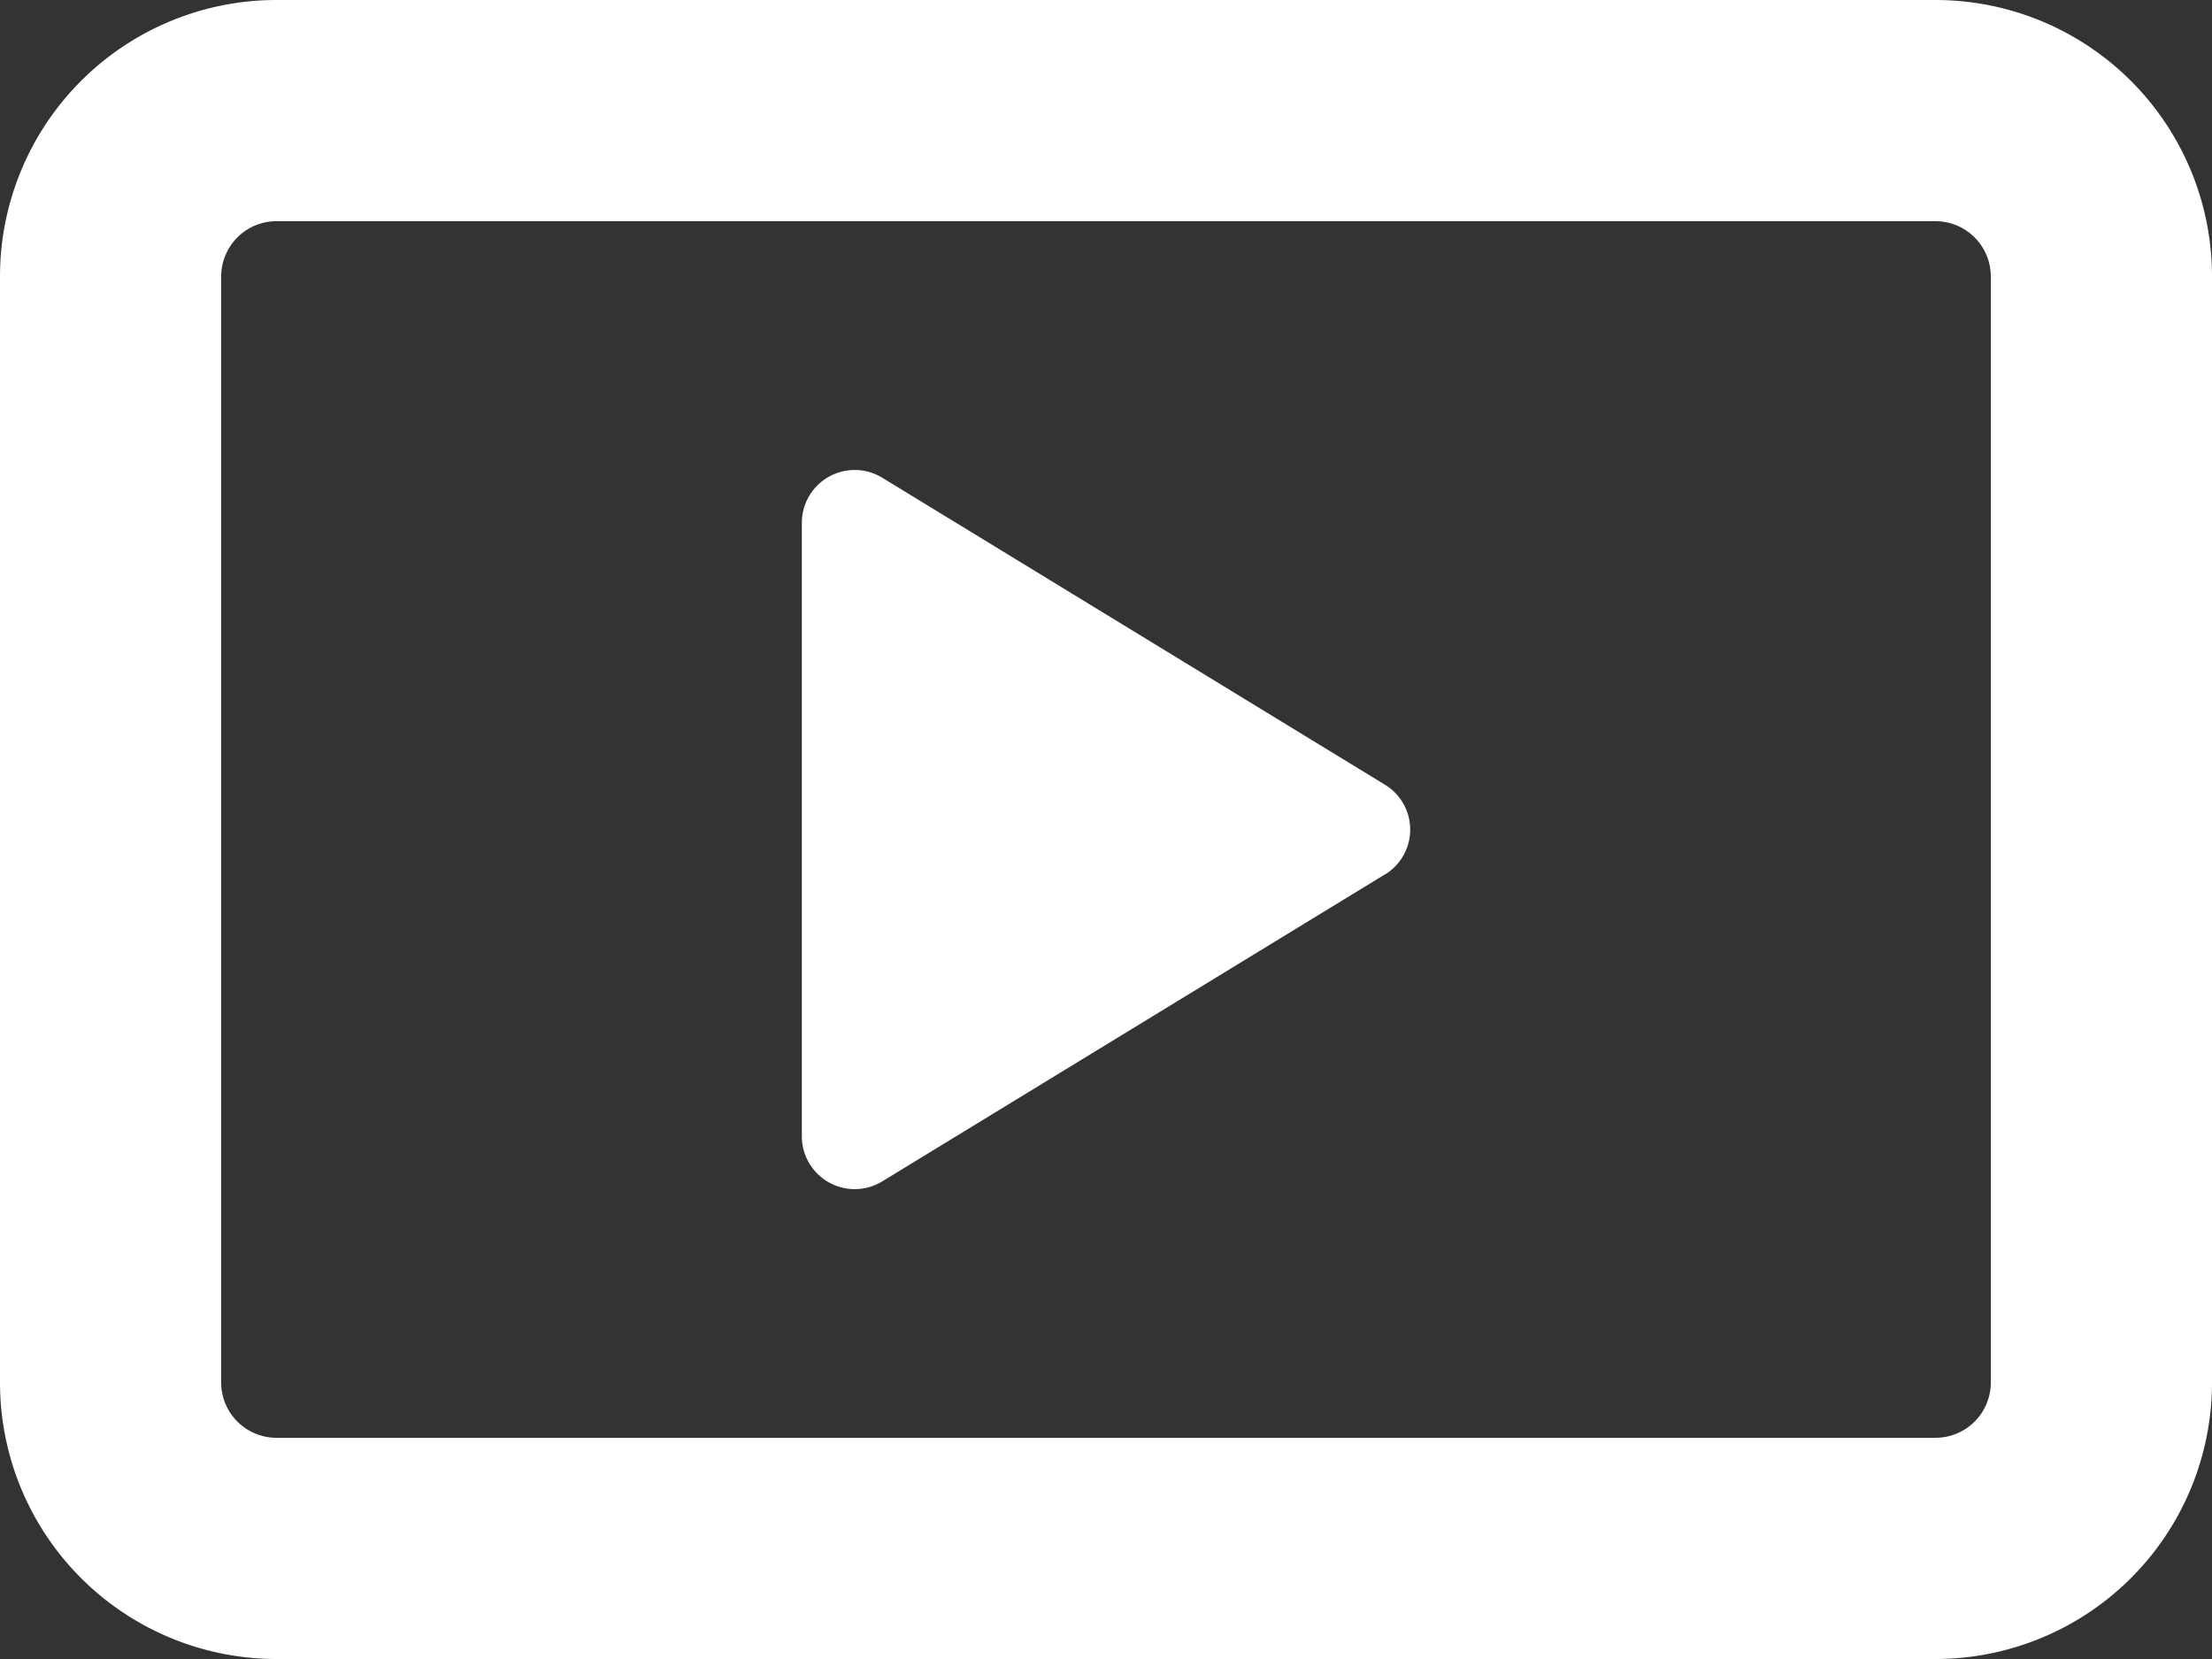 <svg data-name="コンポーネント 192 – 2" xmlns="http://www.w3.org/2000/svg" width="20" height="15"><rect width="100%" height="100%" fill="#333333" stroke="none"/><path data-name="パス 37762" d="M12.522 7.906l-4.544 2.775a.478.478 0 01-.728-.406V4.726a.478.478 0 01.728-.406l4.544 2.775a.475.475 0 010 .812" fill="#fff"/><path data-name="パス 37763" d="M17.5 15h-15A2.5 2.5 0 010 12.5v-10A2.5 2.5 0 012.5 0h15A2.5 2.5 0 0120 2.5v10a2.5 2.5 0 01-2.5 2.5M2.5 2a.5.5 0 00-.5.5v10a.5.5 0 00.5.5h15a.5.5 0 00.5-.5v-10a.5.5 0 00-.5-.5z" fill="#fff"/></svg>
